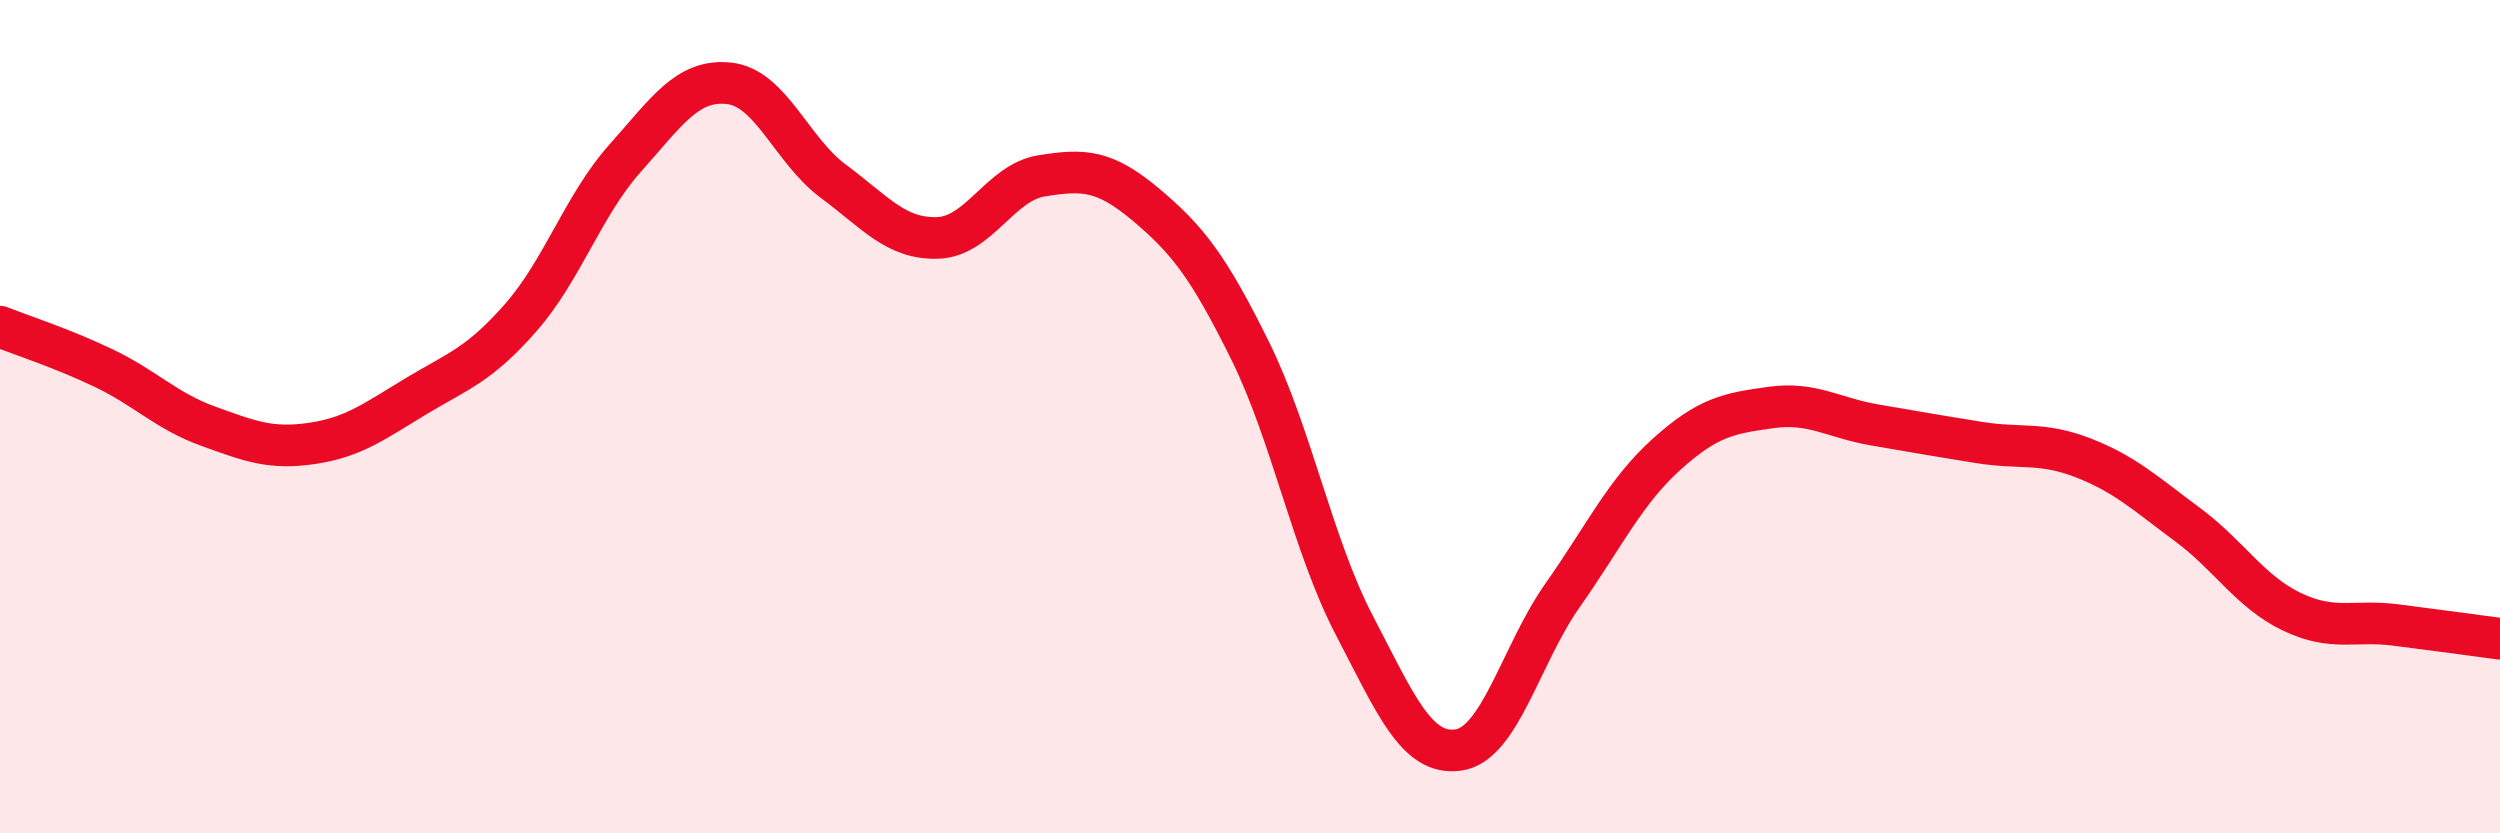 
    <svg width="60" height="20" viewBox="0 0 60 20" xmlns="http://www.w3.org/2000/svg">
      <path
        d="M 0,7.84 C 0.5,8.04 1.5,8.36 2.5,8.84 C 3.5,9.32 4,9.87 5,10.23 C 6,10.59 6.5,10.79 7.5,10.64 C 8.5,10.49 9,10.1 10,9.5 C 11,8.9 11.5,8.76 12.5,7.62 C 13.5,6.48 14,4.92 15,3.8 C 16,2.68 16.5,1.89 17.5,2 C 18.5,2.11 19,3.61 20,4.35 C 21,5.09 21.5,5.74 22.5,5.71 C 23.5,5.68 24,4.38 25,4.22 C 26,4.06 26.5,4.07 27.5,4.91 C 28.5,5.75 29,6.39 30,8.41 C 31,10.43 31.5,13.08 32.5,15 C 33.5,16.92 34,18.14 35,18 C 36,17.86 36.5,15.71 37.5,14.29 C 38.5,12.87 39,11.8 40,10.9 C 41,10 41.5,9.92 42.5,9.78 C 43.5,9.64 44,10.03 45,10.2 C 46,10.37 46.5,10.46 47.5,10.62 C 48.5,10.78 49,10.6 50,10.99 C 51,11.38 51.5,11.85 52.5,12.59 C 53.5,13.33 54,14.2 55,14.68 C 56,15.16 56.5,14.87 57.5,15 C 58.5,15.13 59.5,15.26 60,15.33L60 20L0 20Z"
        fill="#EB0A25"
        opacity="0.1"
        stroke-linecap="round"
        stroke-linejoin="round"
      />
      <path
        d="M 0,7.84 C 0.5,8.04 1.5,8.36 2.5,8.84 C 3.5,9.32 4,9.87 5,10.23 C 6,10.59 6.5,10.79 7.5,10.64 C 8.5,10.49 9,10.1 10,9.5 C 11,8.9 11.5,8.76 12.5,7.62 C 13.5,6.48 14,4.92 15,3.8 C 16,2.68 16.5,1.89 17.5,2 C 18.5,2.11 19,3.61 20,4.35 C 21,5.09 21.5,5.74 22.5,5.71 C 23.5,5.68 24,4.38 25,4.22 C 26,4.06 26.5,4.07 27.5,4.91 C 28.5,5.75 29,6.39 30,8.41 C 31,10.43 31.5,13.08 32.5,15 C 33.5,16.92 34,18.14 35,18 C 36,17.86 36.5,15.71 37.5,14.29 C 38.5,12.87 39,11.8 40,10.9 C 41,10 41.5,9.92 42.5,9.78 C 43.5,9.64 44,10.03 45,10.2 C 46,10.37 46.5,10.46 47.5,10.62 C 48.5,10.78 49,10.6 50,10.99 C 51,11.38 51.5,11.85 52.5,12.59 C 53.5,13.33 54,14.2 55,14.68 C 56,15.16 56.5,14.87 57.5,15 C 58.5,15.13 59.5,15.26 60,15.33"
        stroke="#EB0A25"
        stroke-width="1"
        fill="none"
        stroke-linecap="round"
        stroke-linejoin="round"
      />
    </svg>
  